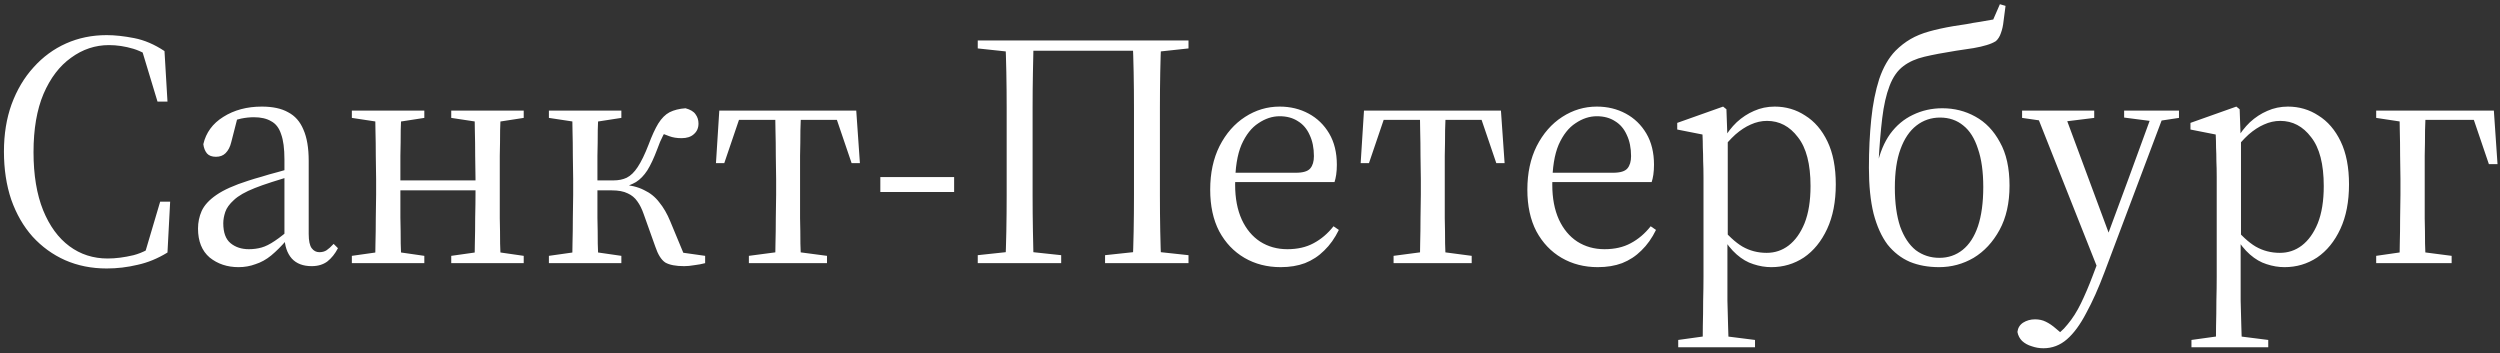 <?xml version="1.0" encoding="UTF-8"?> <svg xmlns="http://www.w3.org/2000/svg" width="361" height="51" viewBox="0 0 361 51" fill="none"><rect x="0" y="0" width="361" height="51" fill="#333333" stroke="none"/> <path d="M15.4 38.768C13.225 38.768 11.225 38.368 9.4 37.568C7.609 36.768 6.04 35.632 4.697 34.16C3.385 32.688 2.361 30.912 1.625 28.832C0.92 26.752 0.569 24.432 0.569 21.872C0.569 19.376 0.936 17.104 1.673 15.056C2.441 12.976 3.497 11.2 4.84 9.728C6.184 8.224 7.753 7.072 9.544 6.272C11.336 5.472 13.289 5.072 15.4 5.072C16.584 5.072 17.913 5.216 19.384 5.504C20.857 5.792 22.312 6.416 23.753 7.376L24.184 14.672H22.744L20.392 6.896L22.84 7.424L22.985 9.152C21.672 8.096 20.424 7.392 19.241 7.04C18.056 6.688 16.889 6.512 15.736 6.512C13.752 6.512 11.928 7.12 10.264 8.336C8.601 9.52 7.272 11.264 6.28 13.568C5.321 15.84 4.84 18.64 4.84 21.968C4.84 25.264 5.304 28.064 6.232 30.368C7.16 32.64 8.425 34.368 10.024 35.552C11.624 36.736 13.464 37.328 15.544 37.328C16.697 37.328 17.945 37.168 19.288 36.848C20.633 36.496 21.945 35.792 23.224 34.736V36.416L20.825 36.896L23.128 29.12H24.569L24.184 36.464C22.776 37.328 21.337 37.92 19.864 38.24C18.392 38.592 16.904 38.768 15.4 38.768ZM34.449 38.576C32.817 38.576 31.425 38.112 30.273 37.184C29.153 36.224 28.593 34.832 28.593 33.008C28.593 32.112 28.769 31.264 29.121 30.464C29.505 29.632 30.209 28.864 31.233 28.16C32.289 27.424 33.825 26.736 35.841 26.096C36.417 25.904 37.057 25.712 37.761 25.52C38.465 25.296 39.249 25.072 40.113 24.848C40.977 24.592 41.921 24.336 42.945 24.08V25.136C41.473 25.584 40.241 25.968 39.249 26.288C38.257 26.608 37.441 26.896 36.801 27.152C35.425 27.696 34.417 28.272 33.777 28.88C33.137 29.456 32.721 30.032 32.529 30.608C32.337 31.184 32.241 31.728 32.241 32.24C32.241 33.584 32.593 34.544 33.297 35.12C34.001 35.696 34.881 35.984 35.937 35.984C36.577 35.984 37.185 35.904 37.761 35.744C38.337 35.584 38.977 35.264 39.681 34.784C40.417 34.304 41.313 33.584 42.369 32.624L42.849 34.64H41.409C40.641 35.536 39.889 36.288 39.153 36.896C38.449 37.472 37.697 37.888 36.897 38.144C36.129 38.432 35.313 38.576 34.449 38.576ZM45.009 38.432C43.761 38.432 42.801 38.064 42.129 37.328C41.457 36.56 41.105 35.504 41.073 34.16V34.016V23.024C41.073 21.456 40.913 20.24 40.593 19.376C40.305 18.48 39.825 17.856 39.153 17.504C38.513 17.12 37.681 16.928 36.657 16.928C36.081 16.928 35.473 16.992 34.833 17.12C34.225 17.248 33.569 17.44 32.865 17.696L34.401 16.592L33.393 20.528C33.233 21.2 32.961 21.728 32.577 22.112C32.225 22.464 31.761 22.64 31.185 22.64C30.609 22.64 30.177 22.48 29.889 22.16C29.601 21.808 29.425 21.36 29.361 20.816C29.745 19.152 30.705 17.84 32.241 16.88C33.809 15.888 35.665 15.392 37.809 15.392C39.377 15.392 40.641 15.664 41.601 16.208C42.593 16.72 43.329 17.552 43.809 18.704C44.321 19.856 44.577 21.36 44.577 23.216V33.776C44.577 34.768 44.721 35.456 45.009 35.84C45.297 36.224 45.665 36.416 46.113 36.416C46.529 36.416 46.881 36.32 47.169 36.128C47.457 35.936 47.793 35.632 48.177 35.216L48.801 35.84C48.385 36.64 47.873 37.28 47.265 37.76C46.657 38.208 45.905 38.432 45.009 38.432ZM54.12 38C54.184 37.296 54.216 36.352 54.216 35.168C54.248 33.984 54.264 32.768 54.264 31.52C54.296 30.24 54.312 29.104 54.312 28.112V25.856C54.312 24.864 54.296 23.744 54.264 22.496C54.264 21.216 54.248 19.984 54.216 18.8C54.216 17.616 54.184 16.672 54.12 15.968H57.96C57.928 16.672 57.896 17.616 57.864 18.8C57.864 19.984 57.848 21.216 57.816 22.496C57.816 23.744 57.816 24.864 57.816 25.856V27.776C57.816 28.864 57.816 30.08 57.816 31.424C57.848 32.736 57.864 33.984 57.864 35.168C57.896 36.352 57.928 37.296 57.96 38H54.12ZM68.472 38C68.536 37.296 68.568 36.352 68.568 35.168C68.6 33.984 68.616 32.736 68.616 31.424C68.648 30.08 68.664 28.864 68.664 27.776V25.856C68.664 24.864 68.648 23.744 68.616 22.496C68.616 21.216 68.6 19.984 68.568 18.8C68.568 17.616 68.536 16.672 68.472 15.968H72.312C72.28 16.672 72.248 17.616 72.216 18.8C72.216 19.984 72.2 21.216 72.168 22.496C72.168 23.744 72.168 24.864 72.168 25.856V28.112C72.168 29.104 72.168 30.24 72.168 31.52C72.2 32.768 72.216 33.984 72.216 35.168C72.248 36.352 72.28 37.296 72.312 38H68.472ZM50.808 38V36.944L55.56 36.272H56.616L61.272 36.944V38H50.808ZM50.808 17.024V15.968H61.272V17.024L56.616 17.744H55.56L50.808 17.024ZM65.16 38V36.944L69.912 36.272H70.968L75.624 36.944V38H65.16ZM65.16 17.024V15.968H75.624V17.024L70.968 17.744H69.912L65.16 17.024ZM55.944 27.488V26.048H70.344V27.488H55.944ZM79.261 38V36.944L84.013 36.272H85.07L89.725 36.944V38H79.261ZM79.261 17.024V15.968H89.725V17.024L85.07 17.744H84.013L79.261 17.024ZM82.573 38C82.638 37.296 82.669 36.352 82.669 35.168C82.701 33.984 82.718 32.768 82.718 31.52C82.749 30.24 82.766 29.104 82.766 28.112V25.856C82.766 24.864 82.749 23.744 82.718 22.496C82.718 21.216 82.701 19.984 82.669 18.8C82.669 17.616 82.638 16.672 82.573 15.968H86.413C86.382 16.672 86.35 17.616 86.317 18.8C86.317 19.984 86.302 21.216 86.269 22.496C86.269 23.776 86.269 24.944 86.269 26V27.968C86.269 28.992 86.269 30.16 86.269 31.472C86.302 32.752 86.317 33.984 86.317 35.168C86.35 36.352 86.382 37.296 86.413 38H82.573ZM94.621 35.6L92.942 30.896C92.686 30.16 92.382 29.552 92.029 29.072C91.677 28.56 91.213 28.176 90.638 27.92C90.061 27.632 89.293 27.488 88.334 27.488H84.35V26.048H88.621C89.326 26.048 89.95 25.92 90.493 25.664C91.07 25.376 91.597 24.864 92.078 24.128C92.59 23.36 93.118 22.272 93.662 20.864C94.141 19.584 94.606 18.576 95.053 17.84C95.534 17.072 96.078 16.528 96.686 16.208C97.326 15.888 98.094 15.696 98.99 15.632C99.694 15.824 100.174 16.112 100.43 16.496C100.718 16.88 100.862 17.328 100.862 17.84C100.862 18.48 100.638 18.992 100.19 19.376C99.773 19.76 99.181 19.952 98.413 19.952C97.742 19.952 97.15 19.856 96.638 19.664C96.157 19.472 95.677 19.296 95.198 19.136L96.925 17.888C96.51 18.368 96.126 18.912 95.773 19.52C95.454 20.128 95.165 20.8 94.909 21.536C94.43 22.816 93.95 23.84 93.469 24.608C92.99 25.344 92.445 25.904 91.838 26.288C91.23 26.64 90.493 26.928 89.629 27.152V26.624C91.005 26.72 92.126 26.992 92.99 27.44C93.885 27.856 94.621 28.448 95.198 29.216C95.805 29.952 96.334 30.864 96.781 31.952L99.133 37.616L96.734 36.224L101.822 36.944V38C101.342 38.128 100.83 38.224 100.286 38.288C99.742 38.384 99.246 38.432 98.797 38.432C97.582 38.432 96.669 38.256 96.061 37.904C95.486 37.52 95.005 36.752 94.621 35.6ZM103.386 23.552L103.866 15.968H123.642L124.17 23.552H122.97L120.522 16.352L122.394 17.312H105.162L107.034 16.352L104.586 23.552H103.386ZM108.138 38V36.944L113.226 36.272H114.33L119.418 36.944V38H108.138ZM111.882 38C111.946 37.296 111.978 36.352 111.978 35.168C112.01 33.984 112.026 32.768 112.026 31.52C112.058 30.24 112.074 29.104 112.074 28.112V25.856C112.074 24.864 112.058 23.744 112.026 22.496C112.026 21.216 112.01 19.984 111.978 18.8C111.978 17.616 111.946 16.672 111.882 15.968H115.674C115.642 16.672 115.61 17.616 115.578 18.8C115.578 19.984 115.562 21.216 115.53 22.496C115.53 23.744 115.53 24.864 115.53 25.856V28.112C115.53 29.104 115.53 30.24 115.53 31.52C115.562 32.768 115.578 33.984 115.578 35.168C115.61 36.352 115.642 37.296 115.674 38H111.882ZM127.12 27.728V25.568H137.776V27.728H127.12ZM145.171 38C145.235 36.624 145.283 35.088 145.315 33.392C145.347 31.696 145.363 29.952 145.363 28.16C145.363 26.368 145.363 24.624 145.363 22.928V20.72C145.363 19.056 145.363 17.344 145.363 15.584C145.363 13.824 145.347 12.112 145.315 10.448C145.283 8.752 145.235 7.216 145.171 5.84H149.251C149.219 7.216 149.187 8.752 149.155 10.448C149.123 12.112 149.107 13.824 149.107 15.584C149.107 17.344 149.107 19.056 149.107 20.72V22.928C149.107 24.592 149.107 26.336 149.107 28.16C149.107 29.952 149.123 31.696 149.155 33.392C149.187 35.056 149.219 36.592 149.251 38H145.171ZM163.555 38C163.619 36.624 163.667 35.088 163.699 33.392C163.731 31.696 163.747 29.952 163.747 28.16C163.747 26.368 163.747 24.624 163.747 22.928V20.72C163.747 19.056 163.747 17.344 163.747 15.584C163.747 13.824 163.731 12.112 163.699 10.448C163.667 8.752 163.619 7.216 163.555 5.84H167.683C167.619 7.216 167.571 8.752 167.539 10.448C167.507 12.112 167.491 13.824 167.491 15.584C167.491 17.344 167.491 19.056 167.491 20.72V22.928C167.491 24.592 167.491 26.336 167.491 28.16C167.491 29.952 167.507 31.696 167.539 33.392C167.571 35.056 167.619 36.592 167.683 38H163.555ZM141.187 38V36.848L146.563 36.272H147.859L153.235 36.848V38H141.187ZM159.571 38V36.848L164.947 36.272H166.291L171.619 36.848V38H159.571ZM141.187 6.992V5.84H147.811L147.715 7.568H146.563L141.187 6.992ZM165.091 7.568L164.995 5.84H171.619V6.992L166.291 7.568H165.091ZM147.043 7.328V5.84H165.811V7.328H147.043ZM184.929 38.576C182.977 38.576 181.233 38.128 179.697 37.232C178.161 36.336 176.945 35.056 176.049 33.392C175.185 31.728 174.753 29.728 174.753 27.392C174.753 24.992 175.201 22.896 176.097 21.104C177.025 19.28 178.257 17.872 179.793 16.88C181.329 15.888 182.993 15.392 184.785 15.392C186.321 15.392 187.713 15.728 188.961 16.4C190.209 17.072 191.201 18.032 191.937 19.28C192.673 20.528 193.041 22.032 193.041 23.792C193.041 24.304 193.009 24.784 192.945 25.232C192.881 25.648 192.801 26 192.705 26.288H176.193V24.944H187.137C188.161 24.944 188.849 24.736 189.201 24.32C189.553 23.904 189.729 23.312 189.729 22.544C189.729 21.36 189.521 20.336 189.105 19.472C188.721 18.608 188.161 17.952 187.425 17.504C186.689 17.024 185.809 16.784 184.785 16.784C183.729 16.784 182.705 17.12 181.713 17.792C180.721 18.432 179.905 19.472 179.265 20.912C178.657 22.352 178.353 24.272 178.353 26.672C178.353 28.624 178.673 30.304 179.313 31.712C179.953 33.088 180.833 34.144 181.953 34.88C183.105 35.616 184.417 35.984 185.889 35.984C187.361 35.984 188.625 35.696 189.681 35.12C190.769 34.544 191.729 33.728 192.561 32.672L193.329 33.2C192.753 34.384 192.049 35.376 191.217 36.176C190.417 36.976 189.489 37.584 188.433 38C187.409 38.384 186.241 38.576 184.929 38.576ZM196.48 23.552L196.96 15.968H216.736L217.264 23.552H216.064L213.616 16.352L215.488 17.312H198.256L200.128 16.352L197.68 23.552H196.48ZM201.232 38V36.944L206.32 36.272H207.424L212.512 36.944V38H201.232ZM204.976 38C205.04 37.296 205.072 36.352 205.072 35.168C205.104 33.984 205.12 32.768 205.12 31.52C205.152 30.24 205.168 29.104 205.168 28.112V25.856C205.168 24.864 205.152 23.744 205.12 22.496C205.12 21.216 205.104 19.984 205.072 18.8C205.072 17.616 205.04 16.672 204.976 15.968H208.768C208.736 16.672 208.704 17.616 208.672 18.8C208.672 19.984 208.656 21.216 208.624 22.496C208.624 23.744 208.624 24.864 208.624 25.856V28.112C208.624 29.104 208.624 30.24 208.624 31.52C208.656 32.768 208.672 33.984 208.672 35.168C208.704 36.352 208.736 37.296 208.768 38H204.976ZM230.726 38.576C228.774 38.576 227.03 38.128 225.493 37.232C223.958 36.336 222.742 35.056 221.846 33.392C220.982 31.728 220.55 29.728 220.55 27.392C220.55 24.992 220.998 22.896 221.894 21.104C222.822 19.28 224.054 17.872 225.59 16.88C227.126 15.888 228.79 15.392 230.582 15.392C232.118 15.392 233.51 15.728 234.758 16.4C236.006 17.072 236.998 18.032 237.734 19.28C238.47 20.528 238.838 22.032 238.838 23.792C238.838 24.304 238.806 24.784 238.742 25.232C238.678 25.648 238.598 26 238.502 26.288H221.99V24.944H232.934C233.958 24.944 234.646 24.736 234.998 24.32C235.35 23.904 235.526 23.312 235.526 22.544C235.526 21.36 235.318 20.336 234.902 19.472C234.518 18.608 233.958 17.952 233.222 17.504C232.486 17.024 231.606 16.784 230.582 16.784C229.526 16.784 228.502 17.12 227.51 17.792C226.518 18.432 225.702 19.472 225.062 20.912C224.454 22.352 224.15 24.272 224.15 26.672C224.15 28.624 224.47 30.304 225.11 31.712C225.75 33.088 226.63 34.144 227.75 34.88C228.902 35.616 230.214 35.984 231.686 35.984C233.158 35.984 234.422 35.696 235.478 35.12C236.566 34.544 237.526 33.728 238.358 32.672L239.126 33.2C238.55 34.384 237.846 35.376 237.014 36.176C236.214 36.976 235.286 37.584 234.23 38C233.206 38.384 232.038 38.576 230.726 38.576ZM242.336 50.144V49.088L247.184 48.416H248.096L253.424 49.088V50.144H242.336ZM245.84 50.144C245.872 49.28 245.888 48.256 245.888 47.072C245.92 45.92 245.936 44.704 245.936 43.424C245.968 42.176 245.984 41.024 245.984 39.968V25.616C245.984 24.72 245.968 23.936 245.936 23.264C245.936 22.56 245.92 21.904 245.888 21.296C245.888 20.688 245.872 20.064 245.84 19.424L242.192 18.704V17.744L248.816 15.392L249.296 15.776L249.44 19.856L249.488 20V34.304L249.44 34.544V39.968C249.44 41.024 249.44 42.176 249.44 43.424C249.472 44.704 249.504 45.92 249.536 47.072C249.568 48.256 249.6 49.28 249.632 50.144H245.84ZM255.776 38.576C254.912 38.576 254.048 38.432 253.184 38.144C252.352 37.888 251.552 37.424 250.784 36.752C250.016 36.08 249.312 35.2 248.672 34.112H247.904L248.288 32.528C249.472 33.968 250.576 34.992 251.6 35.6C252.656 36.208 253.824 36.512 255.104 36.512C256.288 36.512 257.344 36.16 258.272 35.456C259.232 34.72 260 33.648 260.576 32.24C261.152 30.8 261.44 29.008 261.44 26.864C261.44 23.696 260.832 21.344 259.616 19.808C258.432 18.24 256.944 17.456 255.152 17.456C254.352 17.456 253.568 17.632 252.8 17.984C252.064 18.304 251.328 18.784 250.592 19.424C249.888 20.064 249.152 20.88 248.384 21.872L248.048 20.192H248.816C249.392 19.2 250.048 18.352 250.784 17.648C251.552 16.944 252.384 16.4 253.28 16.016C254.208 15.6 255.2 15.392 256.256 15.392C257.888 15.392 259.36 15.824 260.672 16.688C262.016 17.52 263.088 18.768 263.888 20.432C264.688 22.096 265.088 24.16 265.088 26.624C265.088 29.12 264.672 31.264 263.84 33.056C263.008 34.848 261.888 36.224 260.48 37.184C259.072 38.112 257.504 38.576 255.776 38.576ZM280 38.576C278.432 38.576 277.024 38.32 275.776 37.808C274.528 37.264 273.456 36.432 272.56 35.312C271.696 34.16 271.024 32.672 270.544 30.848C270.096 29.024 269.872 26.816 269.872 24.224C269.872 21.728 269.984 19.392 270.208 17.216C270.432 15.04 270.816 13.104 271.36 11.408C271.936 9.712 272.72 8.352 273.712 7.328C274.384 6.656 275.104 6.096 275.872 5.648C276.64 5.2 277.536 4.832 278.56 4.544C279.584 4.256 280.752 4 282.064 3.776C282.672 3.68 283.296 3.584 283.936 3.488C284.576 3.36 285.232 3.248 285.904 3.152C286.576 3.024 287.216 2.912 287.824 2.816L288.784 0.608L289.6 0.848C289.504 1.648 289.408 2.384 289.312 3.056C289.248 3.696 289.12 4.272 288.928 4.784C288.768 5.264 288.528 5.648 288.208 5.936C287.856 6.16 287.408 6.352 286.864 6.512C286.352 6.672 285.728 6.816 284.992 6.944C284.288 7.04 283.44 7.168 282.448 7.328C280.624 7.616 279.104 7.904 277.888 8.192C276.672 8.48 275.664 8.928 274.864 9.536C274 10.176 273.328 11.136 272.848 12.416C272.368 13.664 272.016 15.216 271.792 17.072C271.568 18.928 271.392 21.04 271.264 23.408L271.072 23.792C271.456 22.032 272.08 20.544 272.944 19.328C273.84 18.112 274.928 17.2 276.208 16.592C277.52 15.952 278.944 15.632 280.48 15.632C282.208 15.632 283.792 16.032 285.232 16.832C286.704 17.632 287.888 18.864 288.784 20.528C289.712 22.16 290.176 24.256 290.176 26.816C290.176 29.312 289.696 31.44 288.736 33.2C287.776 34.96 286.528 36.304 284.992 37.232C283.456 38.128 281.792 38.576 280 38.576ZM280.048 37.232C281.328 37.232 282.448 36.848 283.408 36.08C284.368 35.312 285.104 34.176 285.616 32.672C286.128 31.136 286.384 29.248 286.384 27.008C286.384 24.8 286.128 22.96 285.616 21.488C285.136 19.984 284.432 18.864 283.504 18.128C282.576 17.36 281.456 16.976 280.144 16.976C278.864 16.976 277.728 17.36 276.736 18.128C275.744 18.896 274.976 20.032 274.432 21.536C273.888 23.008 273.616 24.864 273.616 27.104C273.616 29.312 273.872 31.184 274.384 32.72C274.928 34.224 275.68 35.36 276.64 36.128C277.632 36.864 278.768 37.232 280.048 37.232ZM295.061 50.288C294.485 50.288 293.925 50.192 293.381 50C292.837 49.84 292.373 49.584 291.989 49.232C291.637 48.88 291.413 48.448 291.317 47.936C291.381 47.36 291.653 46.912 292.133 46.592C292.645 46.272 293.221 46.112 293.861 46.112C294.437 46.112 294.949 46.224 295.397 46.448C295.877 46.672 296.373 47.008 296.885 47.456L298.133 48.512L297.269 48.992L296.165 48.848C297.093 48.368 297.893 47.696 298.565 46.832C299.269 46 299.909 44.992 300.485 43.808C301.061 42.624 301.621 41.312 302.165 39.872L303.365 36.704L303.413 36.464L307.301 25.952L310.949 15.968H312.677L303.893 39.296C303.029 41.6 302.149 43.568 301.253 45.2C300.389 46.864 299.461 48.128 298.469 48.992C297.477 49.856 296.341 50.288 295.061 50.288ZM302.981 38.96L293.861 15.968H297.941L304.853 34.592L304.133 36.416L302.981 38.96ZM291.989 17.024V15.968H302.405V17.024L297.365 17.648H296.309L291.989 17.024ZM306.725 16.976V15.968H314.645V17.024L311.477 17.504H310.805L306.725 16.976ZM316.446 50.144V49.088L321.294 48.416H322.206L327.534 49.088V50.144H316.446ZM319.95 50.144C319.982 49.28 319.998 48.256 319.998 47.072C320.03 45.92 320.046 44.704 320.046 43.424C320.078 42.176 320.094 41.024 320.094 39.968V25.616C320.094 24.72 320.078 23.936 320.046 23.264C320.046 22.56 320.03 21.904 319.998 21.296C319.998 20.688 319.982 20.064 319.95 19.424L316.302 18.704V17.744L322.926 15.392L323.406 15.776L323.55 19.856L323.598 20V34.304L323.55 34.544V39.968C323.55 41.024 323.55 42.176 323.55 43.424C323.582 44.704 323.614 45.92 323.646 47.072C323.678 48.256 323.71 49.28 323.742 50.144H319.95ZM329.886 38.576C329.022 38.576 328.158 38.432 327.294 38.144C326.462 37.888 325.662 37.424 324.894 36.752C324.126 36.08 323.422 35.2 322.782 34.112H322.014L322.398 32.528C323.582 33.968 324.686 34.992 325.71 35.6C326.766 36.208 327.934 36.512 329.214 36.512C330.398 36.512 331.454 36.16 332.382 35.456C333.342 34.72 334.11 33.648 334.686 32.24C335.262 30.8 335.55 29.008 335.55 26.864C335.55 23.696 334.942 21.344 333.726 19.808C332.542 18.24 331.054 17.456 329.262 17.456C328.462 17.456 327.678 17.632 326.91 17.984C326.174 18.304 325.438 18.784 324.702 19.424C323.998 20.064 323.262 20.88 322.494 21.872L322.158 20.192H322.926C323.502 19.2 324.158 18.352 324.894 17.648C325.662 16.944 326.494 16.4 327.39 16.016C328.318 15.6 329.31 15.392 330.366 15.392C331.998 15.392 333.47 15.824 334.782 16.688C336.126 17.52 337.198 18.768 337.998 20.432C338.798 22.096 339.198 24.16 339.198 26.624C339.198 29.12 338.782 31.264 337.95 33.056C337.118 34.848 335.998 36.224 334.59 37.184C333.182 38.112 331.614 38.576 329.886 38.576ZM346.433 38C346.497 37.296 346.529 36.352 346.529 35.168C346.561 33.984 346.577 32.768 346.577 31.52C346.609 30.24 346.625 29.104 346.625 28.112V25.856C346.625 24.864 346.609 23.744 346.577 22.496C346.577 21.216 346.561 19.984 346.529 18.8C346.529 17.616 346.497 16.672 346.433 15.968H350.273C350.241 16.672 350.209 17.616 350.177 18.8C350.177 19.984 350.161 21.216 350.129 22.496C350.129 23.744 350.129 24.864 350.129 25.856V28.112C350.129 29.104 350.129 30.24 350.129 31.52C350.161 32.768 350.177 33.984 350.177 35.168C350.209 36.352 350.241 37.296 350.273 38H346.433ZM348.113 17.312V15.968H360.113L360.641 23.696H359.393L356.897 16.352L358.817 17.312H348.113ZM343.121 38V36.944L347.777 36.272H348.833L354.017 36.944V38H343.121ZM343.121 17.024V15.968H348.497V17.744H347.873L343.121 17.024Z" fill="white"></path> </svg> 